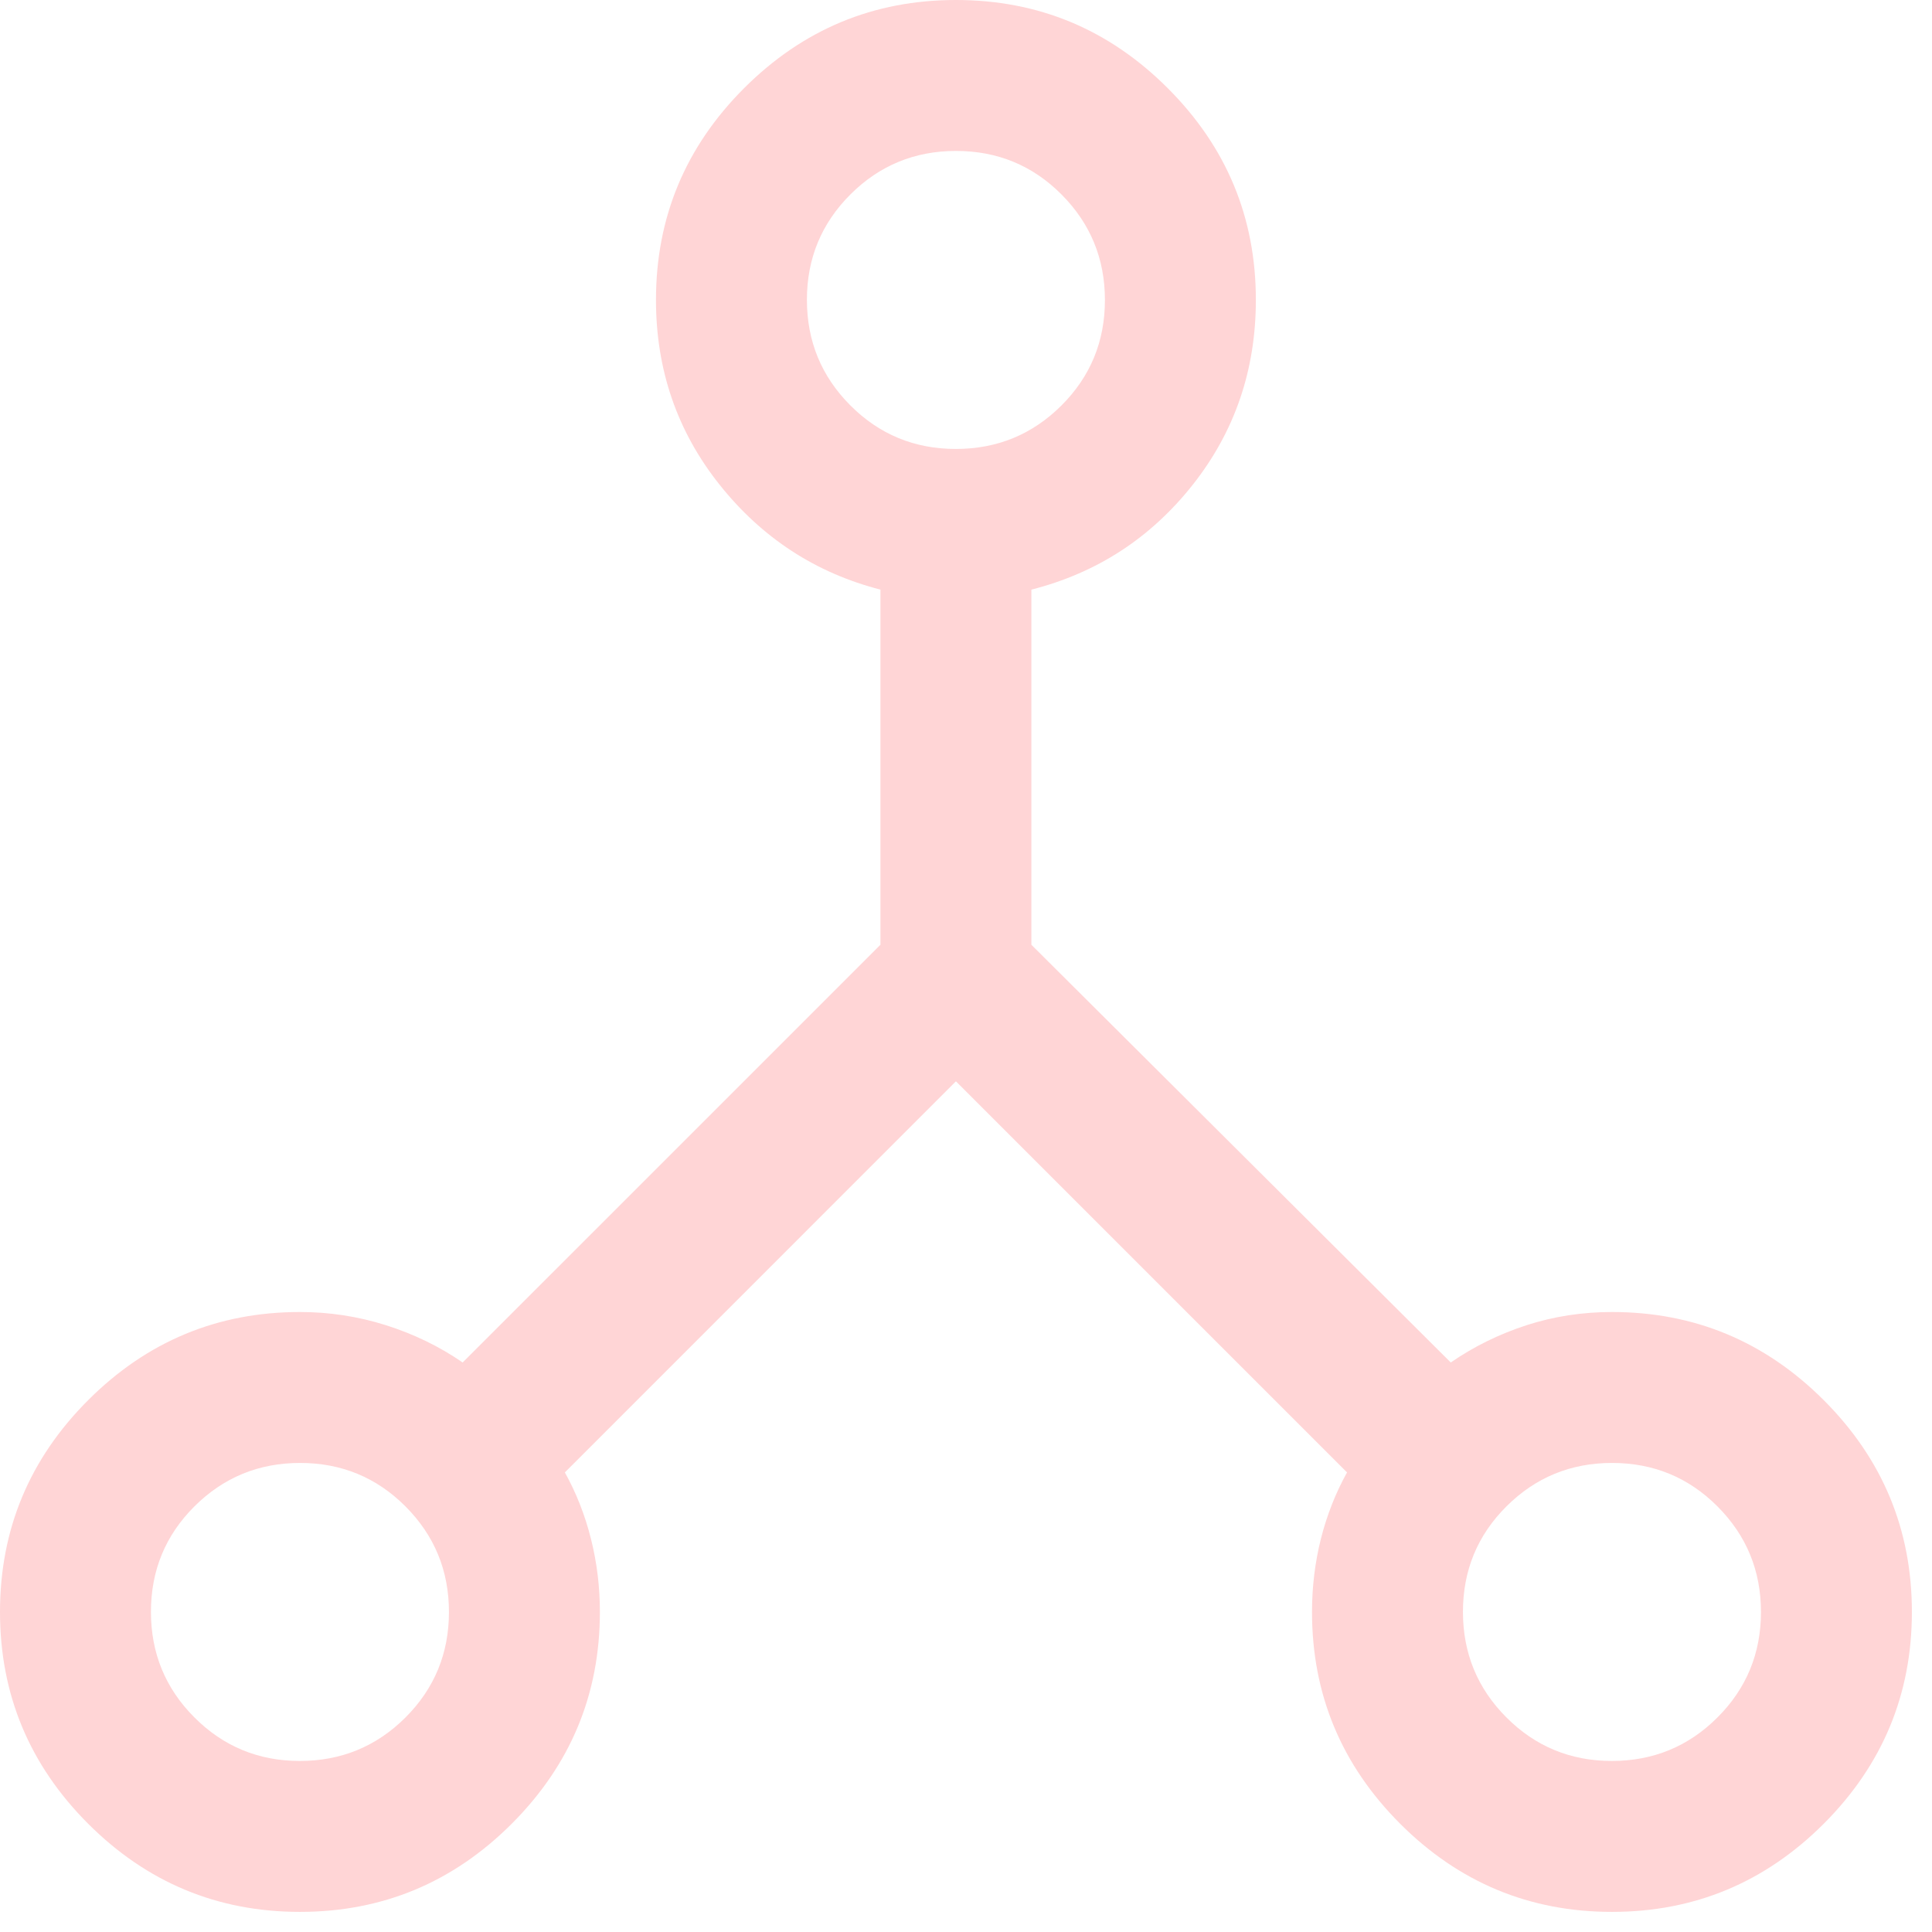 <svg width="32" height="32" viewBox="0 0 32 32" fill="none" xmlns="http://www.w3.org/2000/svg">
<path d="M4.968 31.667C3.603 31.667 2.433 31.18 1.46 30.207C0.487 29.233 0 28.064 0 26.699C0 25.334 0.487 24.164 1.46 23.191C2.433 22.218 3.603 21.731 4.968 21.731C5.457 21.731 5.932 21.804 6.394 21.95C6.856 22.097 7.279 22.302 7.663 22.567L14.583 15.648V9.766C13.511 9.49 12.623 8.912 11.92 8.03C11.217 7.148 10.865 6.127 10.865 4.968C10.865 3.603 11.352 2.433 12.325 1.46C13.299 0.487 14.468 0 15.833 0C17.199 0 18.368 0.487 19.341 1.46C20.315 2.433 20.801 3.603 20.801 4.968C20.801 6.127 20.452 7.148 19.755 8.03C19.057 8.912 18.167 9.49 17.083 9.766V15.648L24.029 22.567C24.413 22.302 24.831 22.097 25.283 21.95C25.734 21.804 26.206 21.731 26.699 21.731C28.064 21.731 29.233 22.218 30.207 23.191C31.18 24.164 31.667 25.334 31.667 26.699C31.667 28.064 31.18 29.233 30.207 30.207C29.233 31.18 28.064 31.667 26.699 31.667C25.334 31.667 24.164 31.18 23.191 30.207C22.218 29.233 21.731 28.064 21.731 26.699C21.731 26.284 21.78 25.88 21.878 25.488C21.977 25.097 22.121 24.73 22.311 24.388L15.833 17.91L9.356 24.388C9.546 24.73 9.69 25.097 9.788 25.488C9.887 25.88 9.936 26.284 9.936 26.699C9.936 28.064 9.449 29.233 8.476 30.207C7.503 31.18 6.333 31.667 4.968 31.667ZM26.697 29.167C27.382 29.167 27.965 28.927 28.445 28.448C28.926 27.968 29.167 27.386 29.167 26.7C29.167 26.015 28.927 25.433 28.448 24.952C27.968 24.471 27.386 24.231 26.7 24.231C26.015 24.231 25.433 24.471 24.952 24.95C24.471 25.429 24.231 26.012 24.231 26.697C24.231 27.382 24.471 27.965 24.95 28.445C25.429 28.926 26.012 29.167 26.697 29.167ZM15.831 7.436C16.517 7.436 17.099 7.196 17.58 6.717C18.061 6.237 18.301 5.655 18.301 4.97C18.301 4.285 18.061 3.702 17.582 3.221C17.103 2.74 16.52 2.5 15.835 2.5C15.15 2.5 14.567 2.74 14.087 3.219C13.606 3.699 13.365 4.281 13.365 4.966C13.365 5.651 13.605 6.234 14.085 6.715C14.564 7.195 15.146 7.436 15.831 7.436ZM4.966 29.167C5.651 29.167 6.234 28.927 6.715 28.448C7.195 27.968 7.436 27.386 7.436 26.7C7.436 26.015 7.196 25.433 6.717 24.952C6.237 24.471 5.655 24.231 4.97 24.231C4.285 24.231 3.702 24.471 3.221 24.95C2.74 25.429 2.5 26.012 2.5 26.697C2.5 27.382 2.74 27.965 3.219 28.445C3.699 28.926 4.281 29.167 4.966 29.167Z" fill="#FFD5D6"/>
</svg>
